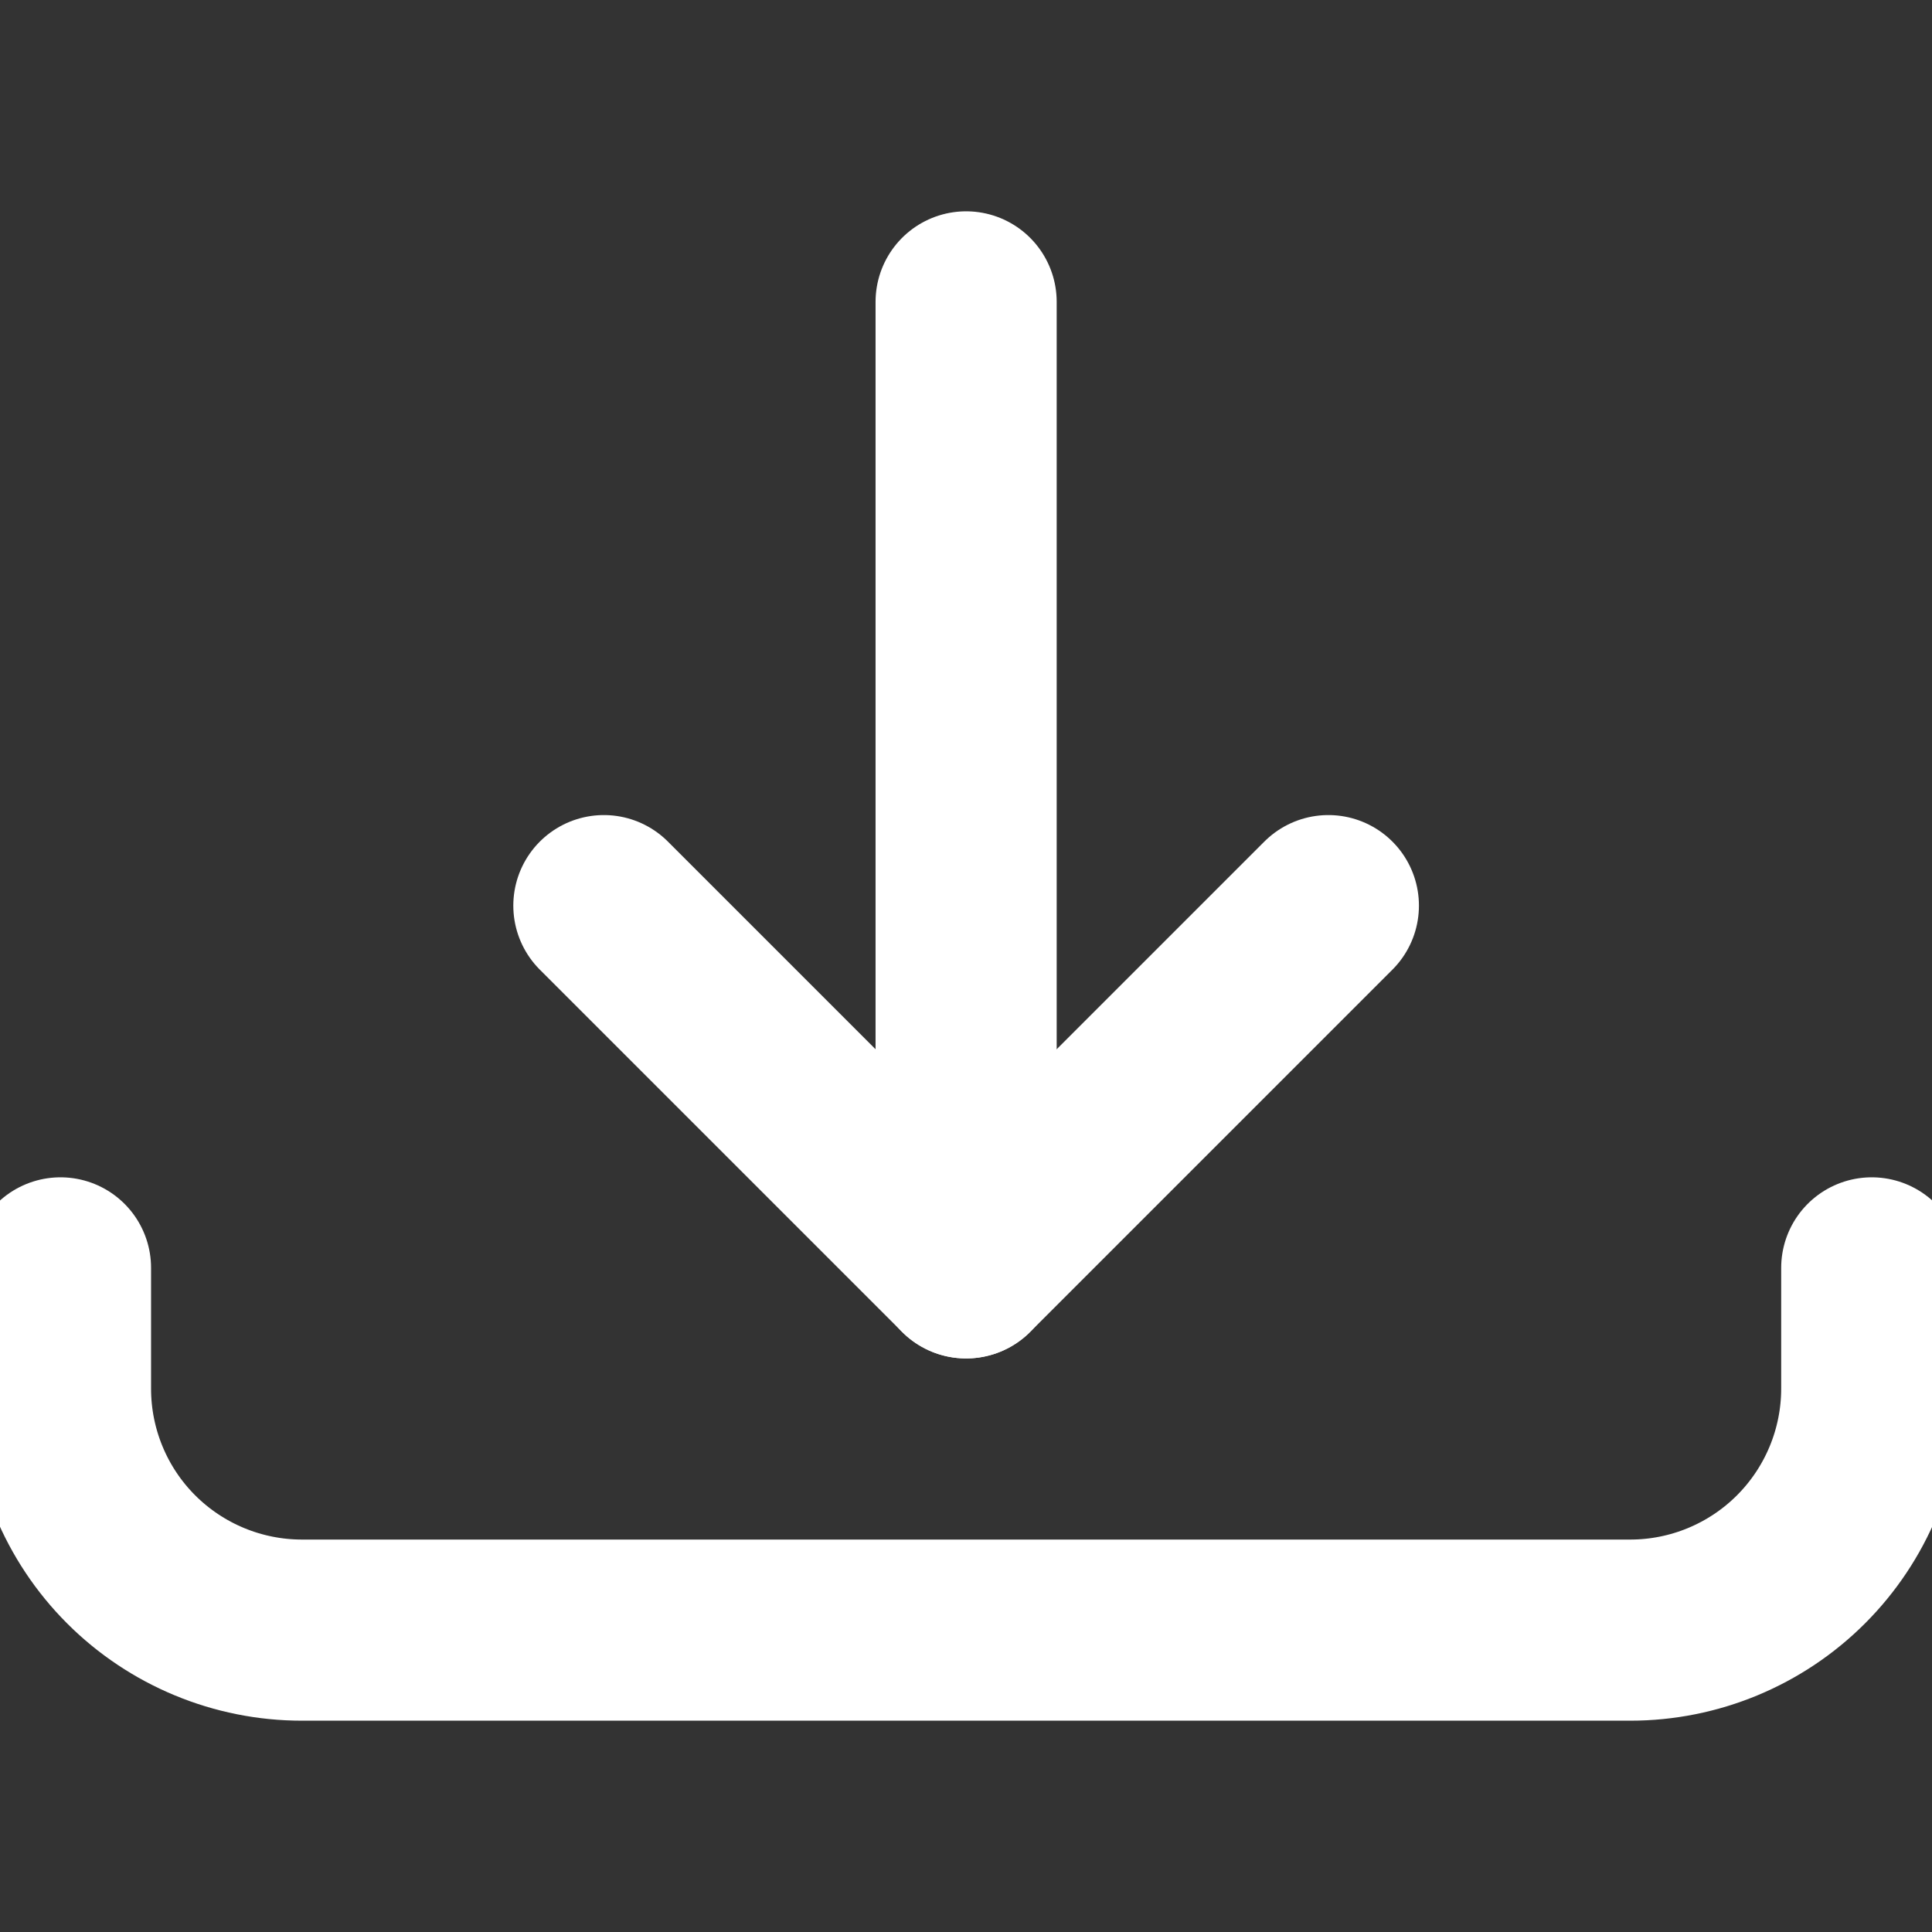 <svg width="16" height="16" viewBox="0 0 16 16" fill="none" xmlns="http://www.w3.org/2000/svg">
<rect x="0" y="0" width="16" height="16" fill="#333333" stroke="none"/>
<g clip-path="url(#clip0_4078_5)">
<path d="M8.001 2.5V10.5" stroke="white" stroke-width="1.5" stroke-linecap="round" stroke-linejoin="round"/>
<path d="M5.001 7.5L8.001 10.5L11.001 7.5" stroke="white" stroke-width="1.5" stroke-linecap="round" stroke-linejoin="round"/>
<path d="M15.501 10.5V11.5C15.501 12.03 15.29 12.539 14.915 12.914C14.54 13.289 14.031 13.5 13.501 13.5H2.501C1.97 13.5 1.461 13.289 1.086 12.914C0.711 12.539 0.501 12.03 0.501 11.5V10.5" stroke="white" stroke-width="1.5" stroke-linecap="round" stroke-linejoin="round"/>
</g>
<defs>
<clipPath id="clip0_4078_5">
<rect width="16" height="16" fill="white"/>
</clipPath>
</defs>
</svg>
